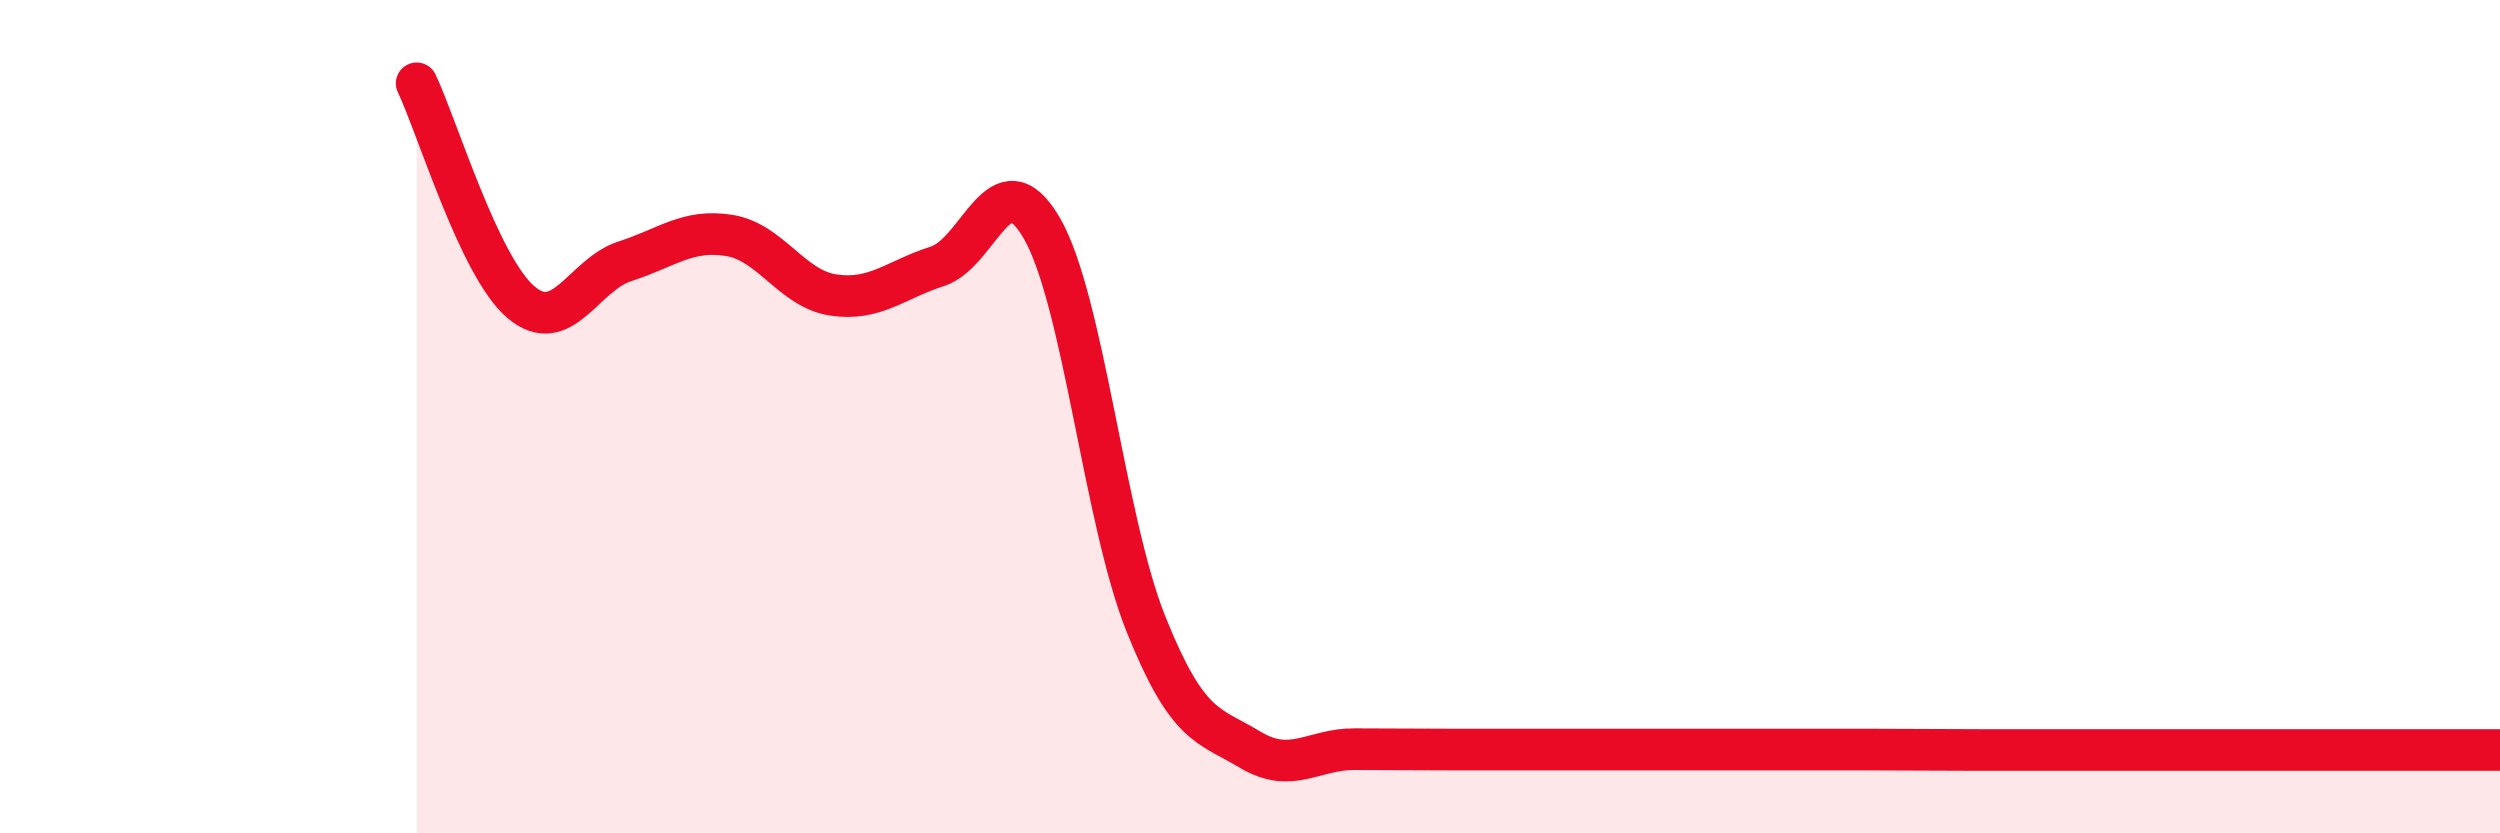 
    <svg width="60" height="20" viewBox="0 0 60 20" xmlns="http://www.w3.org/2000/svg">
      <path
        d="M 10,2 C 10.5,3.05 11.5,6.4 12.5,7.25 C 13.5,8.1 14,6.59 15,6.27 C 16,5.95 16.5,5.49 17.5,5.65 C 18.5,5.81 19,6.93 20,7.08 C 21,7.23 21.5,6.71 22.5,6.39 C 23.5,6.07 24,3.75 25,5.47 C 26,7.19 26.5,12.47 27.5,14.97 C 28.5,17.47 29,17.39 30,17.99 C 31,18.59 31.5,17.98 32.5,17.98 C 33.5,17.98 34,17.99 35,17.99 C 36,17.99 36.5,17.99 37.5,17.99 C 38.5,17.99 39,17.99 40,17.99 C 41,17.99 41.5,17.99 42.5,17.99 C 43.5,17.99 44,17.99 45,17.99 C 46,17.99 46.5,18 47.5,18 C 48.5,18 49,18 50,18 C 51,18 51.5,18 52.5,18 C 53.5,18 53.5,18 55,18 C 56.5,18 59,18 60,18L60 20L10 20Z"
        fill="#EB0A25"
        opacity="0.1"
        stroke-linecap="round"
        stroke-linejoin="round"
      />
      <path
        d="M 10,2 C 10.5,3.05 11.5,6.4 12.5,7.25 C 13.5,8.1 14,6.59 15,6.27 C 16,5.95 16.5,5.49 17.5,5.65 C 18.5,5.81 19,6.93 20,7.08 C 21,7.23 21.5,6.71 22.5,6.39 C 23.5,6.07 24,3.75 25,5.47 C 26,7.19 26.5,12.47 27.5,14.97 C 28.5,17.47 29,17.39 30,17.99 C 31,18.59 31.5,17.98 32.5,17.98 C 33.5,17.98 34,17.99 35,17.99 C 36,17.99 36.5,17.99 37.5,17.99 C 38.5,17.99 39,17.99 40,17.99 C 41,17.99 41.5,17.99 42.5,17.99 C 43.5,17.99 44,17.99 45,17.99 C 46,17.99 46.5,18 47.5,18 C 48.5,18 49,18 50,18 C 51,18 51.5,18 52.5,18 C 53.5,18 53.5,18 55,18 C 56.5,18 59,18 60,18"
        stroke="#EB0A25"
        stroke-width="1"
        fill="none"
        stroke-linecap="round"
        stroke-linejoin="round"
      />
    </svg>
  